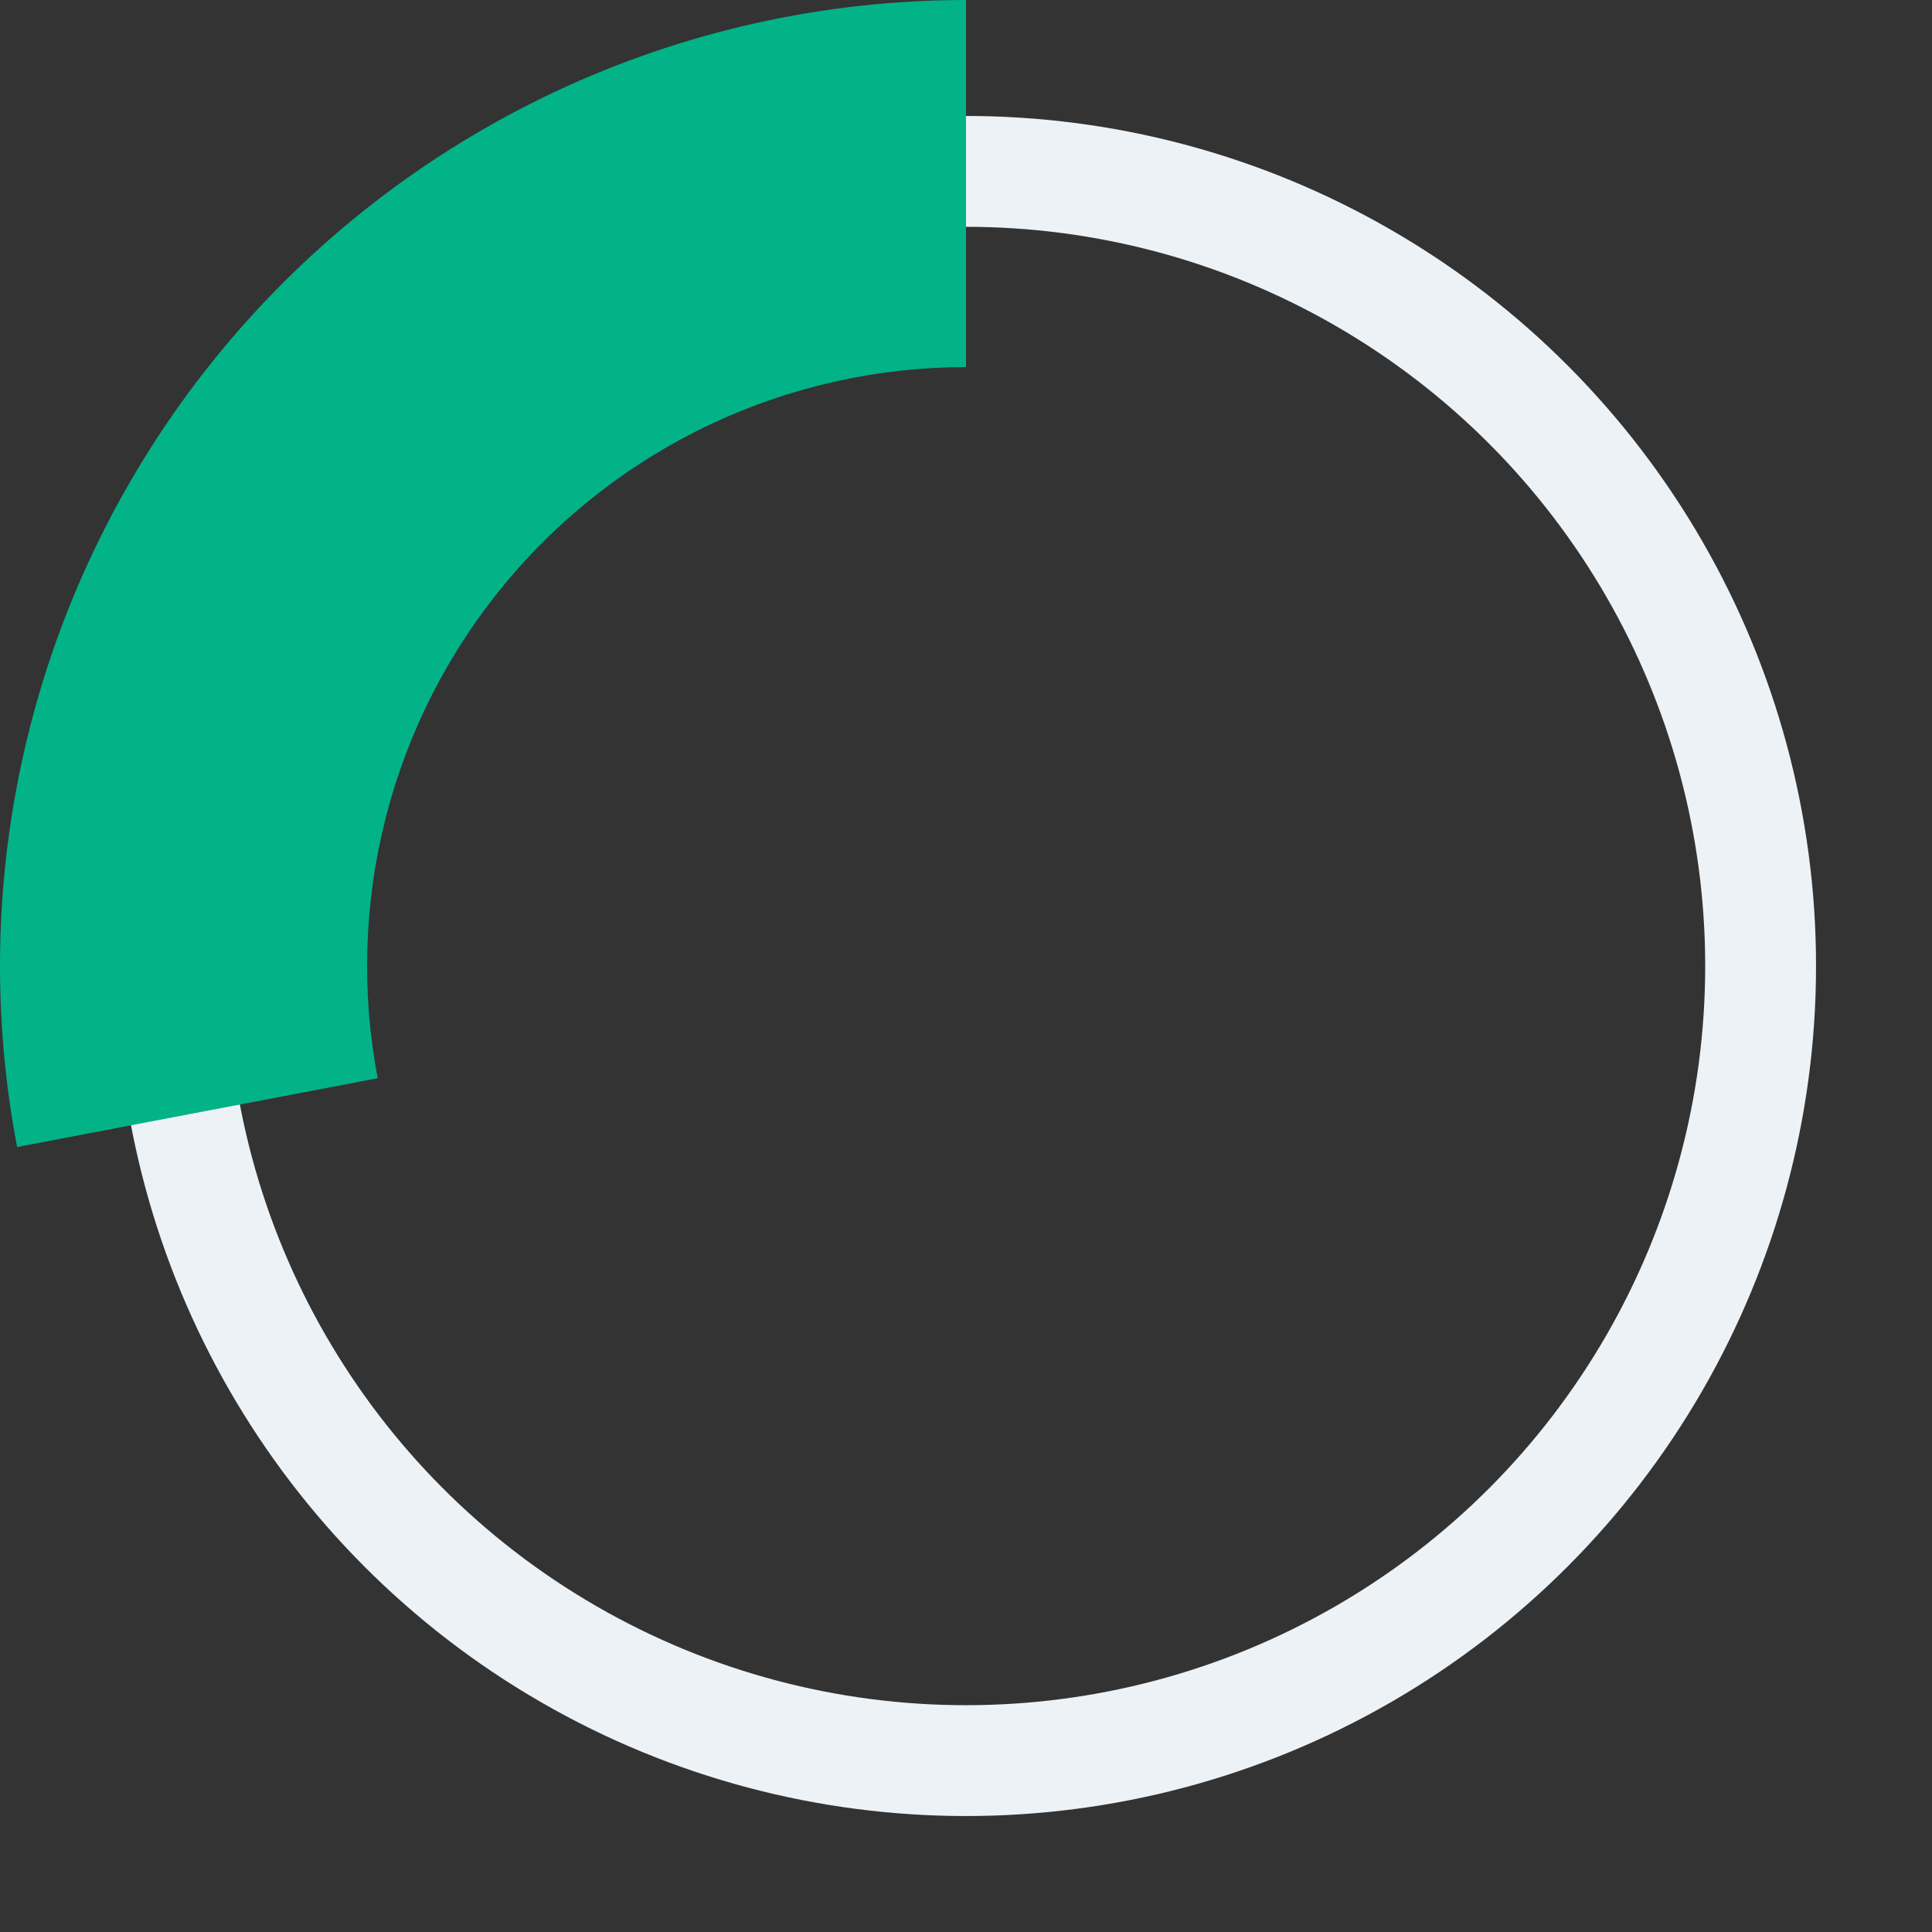 <svg xmlns="http://www.w3.org/2000/svg" width="150px" height="150px" viewBox="0 0 150 150" fill="none" aria-hidden="true"><rect x="0" y="0" width="150" height="150" fill="#333333" stroke="none"/><defs><linearGradient class="cerosgradient" data-cerosgradient="true" id="CerosGradient_idff8ed78f4" gradientUnits="userSpaceOnUse" x1="50%" y1="100%" x2="50%" y2="0%"><stop offset="0%" stop-color="#d1d1d1"/><stop offset="100%" stop-color="#d1d1d1"/></linearGradient><linearGradient/></defs>
<circle cx="75" cy="75" r="61.694" stroke="#EDF2F7" stroke-width="8.605"/>
<path d="M75 -3.27835e-06C63.96 -2.79578e-06 53.056 2.437 43.066 7.138C33.077 11.839 24.249 18.687 17.212 27.193C10.174 35.7 5.102 45.655 2.356 56.348C-0.389 67.041 -0.74 78.209 1.328 89.054L29.324 83.713C28.041 76.99 28.259 70.066 29.961 63.436C31.663 56.806 34.808 50.634 39.171 45.36C43.534 40.086 49.008 35.84 55.201 32.925C61.395 30.011 68.155 28.5 75 28.5L75 -3.27835e-06Z" fill="#02B388"/>
</svg>